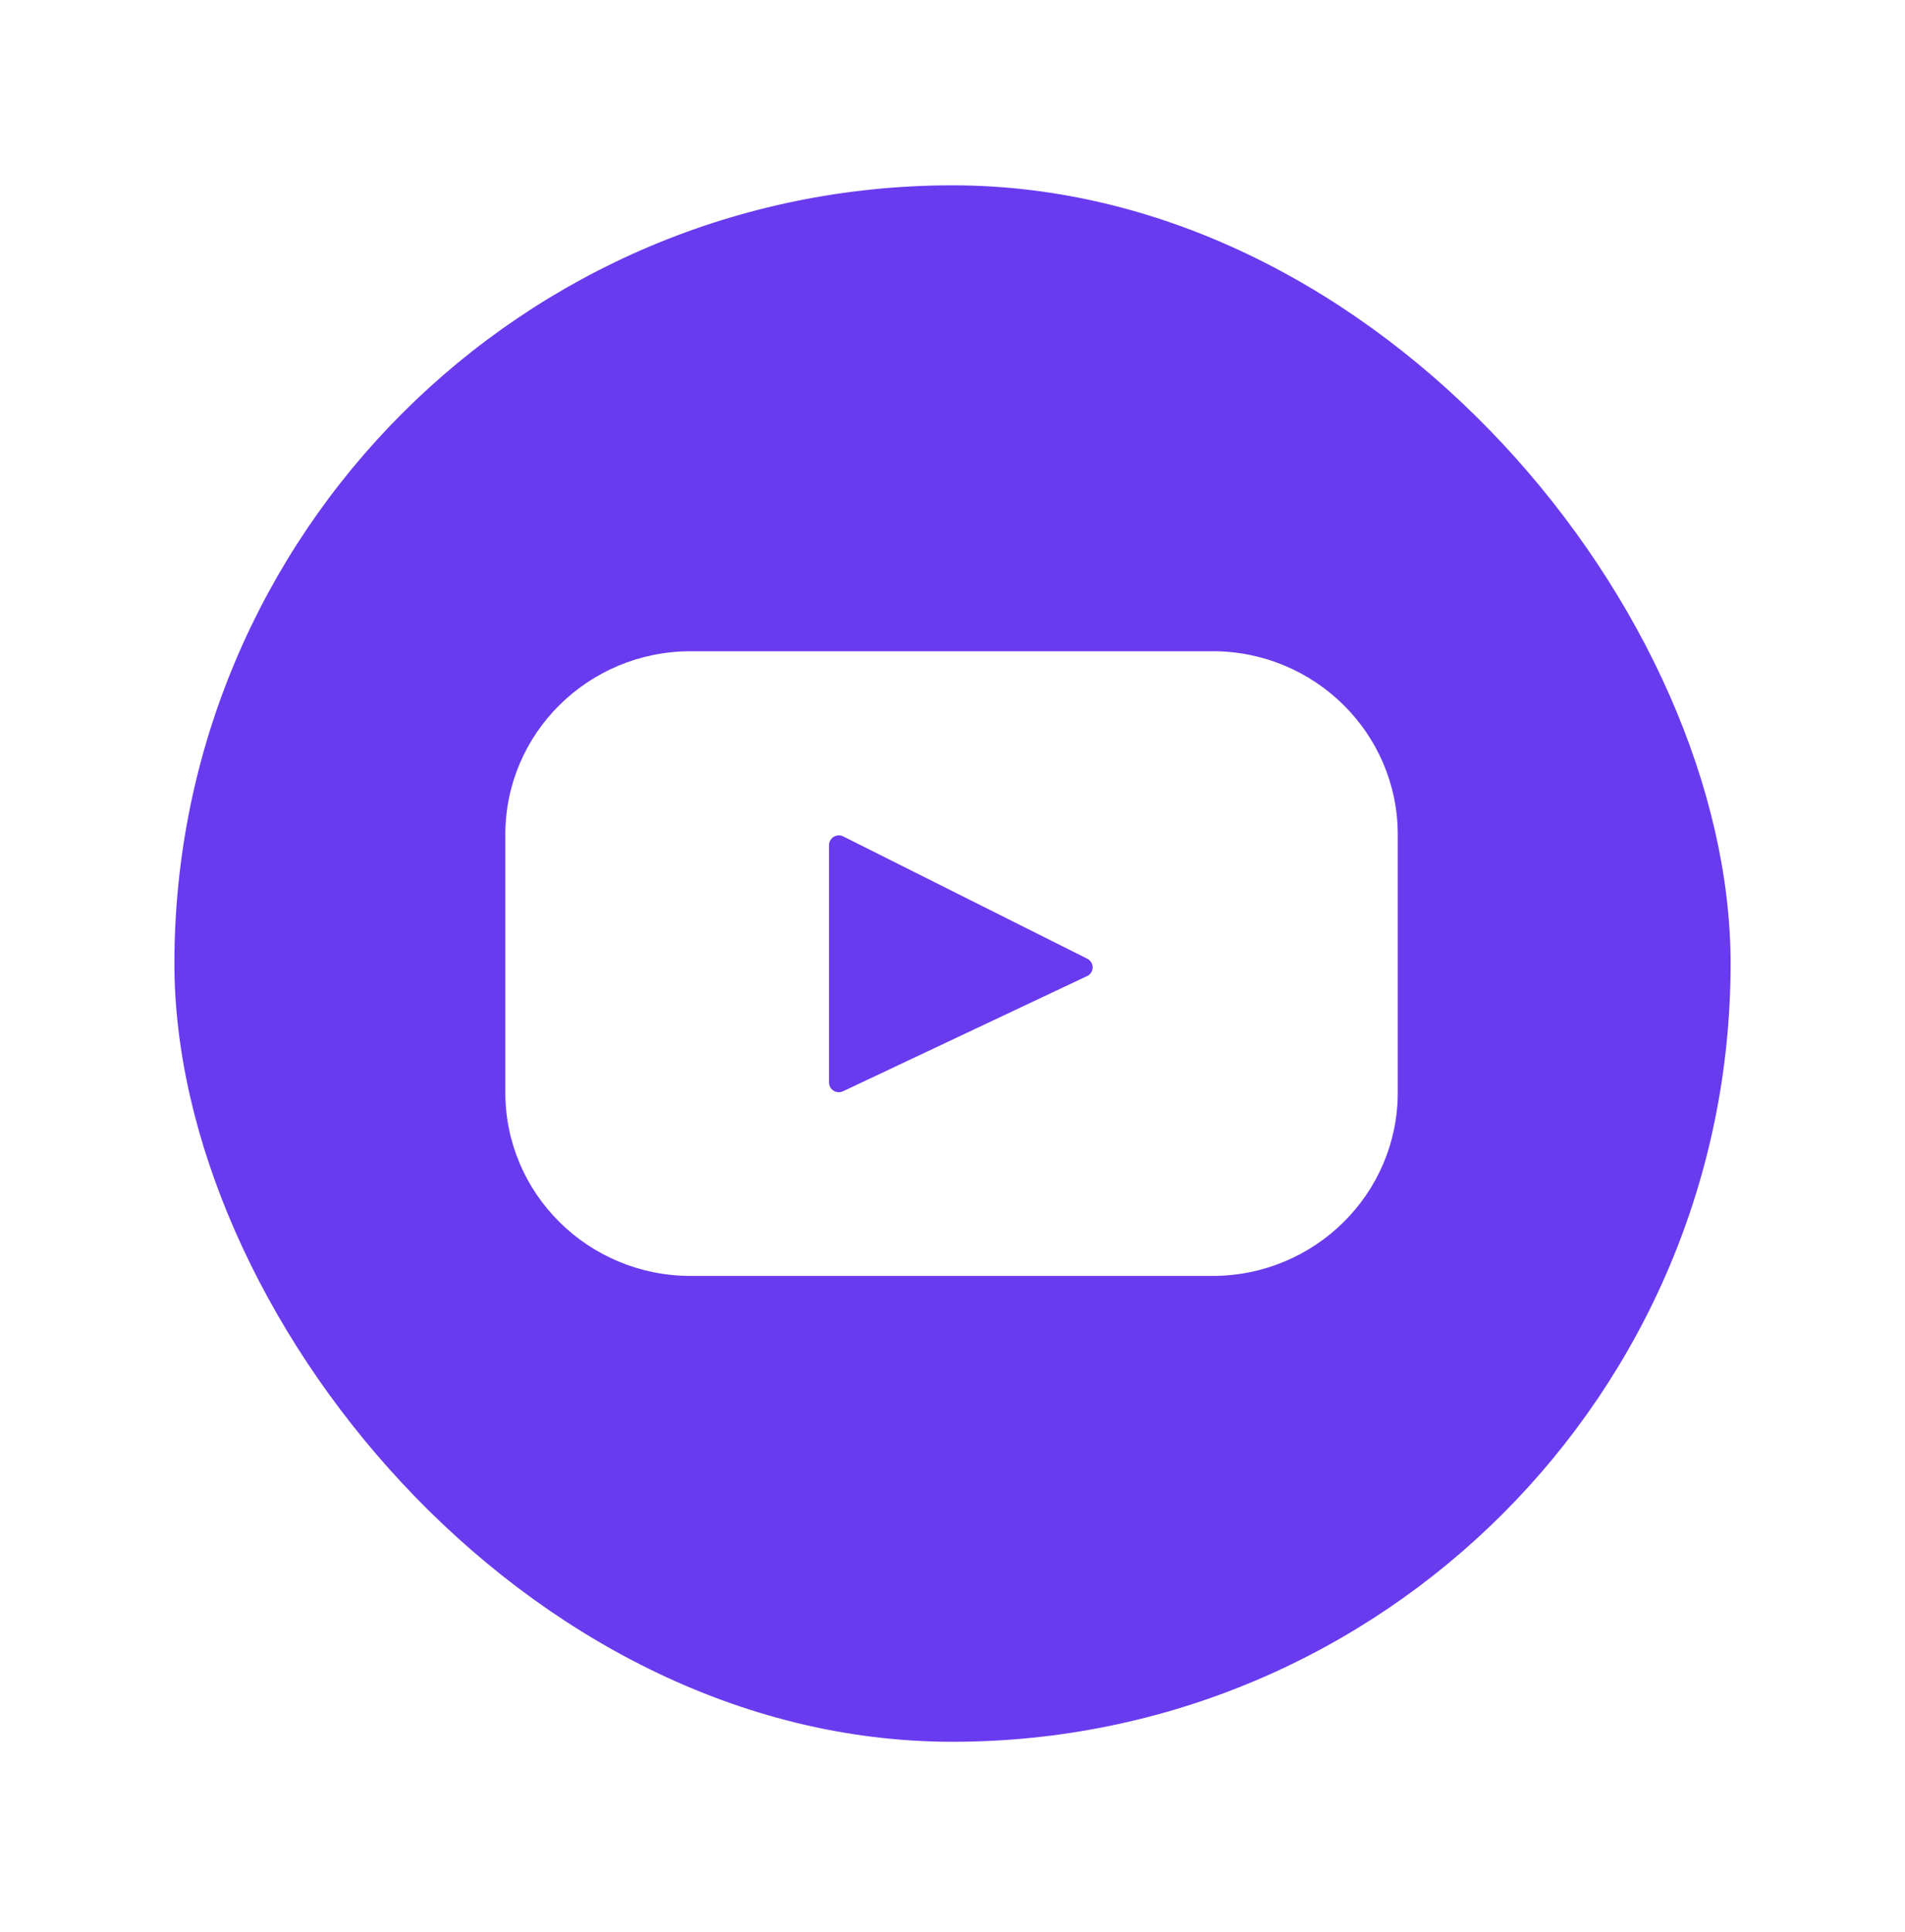 <?xml version="1.0" encoding="UTF-8"?> <svg xmlns="http://www.w3.org/2000/svg" width="71" height="72" viewBox="0 0 71 72" fill="none"><g filter="url(#filter0_bdi_8_1469)"><rect x="8.5" y="2.906" width="58" height="58" rx="29" fill="#693BEE"></rect><path d="M47.187 20.268H27.742C23.925 20.268 20.834 23.326 20.834 27.1V36.713C20.834 40.486 23.927 43.546 27.742 43.546H47.187C51.004 43.546 54.095 40.486 54.095 36.713V27.1C54.095 23.326 51.002 20.266 47.187 20.266V20.268ZM42.515 32.373L33.42 36.665C33.365 36.691 33.303 36.704 33.242 36.7C33.18 36.697 33.121 36.678 33.069 36.645C33.016 36.613 32.973 36.568 32.943 36.514C32.913 36.46 32.897 36.4 32.897 36.338V27.49C32.898 27.428 32.915 27.367 32.946 27.314C32.976 27.26 33.02 27.215 33.073 27.183C33.126 27.151 33.186 27.133 33.248 27.13C33.31 27.127 33.371 27.14 33.427 27.168L42.523 31.726C42.584 31.757 42.635 31.803 42.67 31.861C42.705 31.919 42.724 31.985 42.723 32.053C42.722 32.121 42.702 32.187 42.665 32.244C42.629 32.301 42.577 32.346 42.515 32.375V32.373Z" fill="white"></path></g><defs><filter id="filter0_bdi_8_1469" x="-3.8" y="-9.394" width="82.6" height="82.6" filterUnits="userSpaceOnUse" color-interpolation-filters="sRGB"><feFlood flood-opacity="0" result="BackgroundImageFix"></feFlood><feGaussianBlur in="BackgroundImageFix" stdDeviation="6.15"></feGaussianBlur><feComposite in2="SourceAlpha" operator="in" result="effect1_backgroundBlur_8_1469"></feComposite><feColorMatrix in="SourceAlpha" type="matrix" values="0 0 0 0 0 0 0 0 0 0 0 0 0 0 0 0 0 0 127 0" result="hardAlpha"></feColorMatrix><feOffset dx="-2" dy="4"></feOffset><feGaussianBlur stdDeviation="3.15"></feGaussianBlur><feComposite in2="hardAlpha" operator="out"></feComposite><feColorMatrix type="matrix" values="0 0 0 0 0 0 0 0 0 0 0 0 0 0 0 0 0 0 0.15 0"></feColorMatrix><feBlend mode="normal" in2="effect1_backgroundBlur_8_1469" result="effect2_dropShadow_8_1469"></feBlend><feBlend mode="normal" in="SourceGraphic" in2="effect2_dropShadow_8_1469" result="shape"></feBlend><feColorMatrix in="SourceAlpha" type="matrix" values="0 0 0 0 0 0 0 0 0 0 0 0 0 0 0 0 0 0 127 0" result="hardAlpha"></feColorMatrix><feMorphology radius="15.898" operator="dilate" in="SourceAlpha" result="effect3_innerShadow_8_1469"></feMorphology><feOffset></feOffset><feGaussianBlur stdDeviation="6.2"></feGaussianBlur><feComposite in2="hardAlpha" operator="arithmetic" k2="-1" k3="1"></feComposite><feColorMatrix type="matrix" values="0 0 0 0 1 0 0 0 0 1 0 0 0 0 1 0 0 0 0.7 0"></feColorMatrix><feBlend mode="normal" in2="shape" result="effect3_innerShadow_8_1469"></feBlend></filter></defs></svg> 